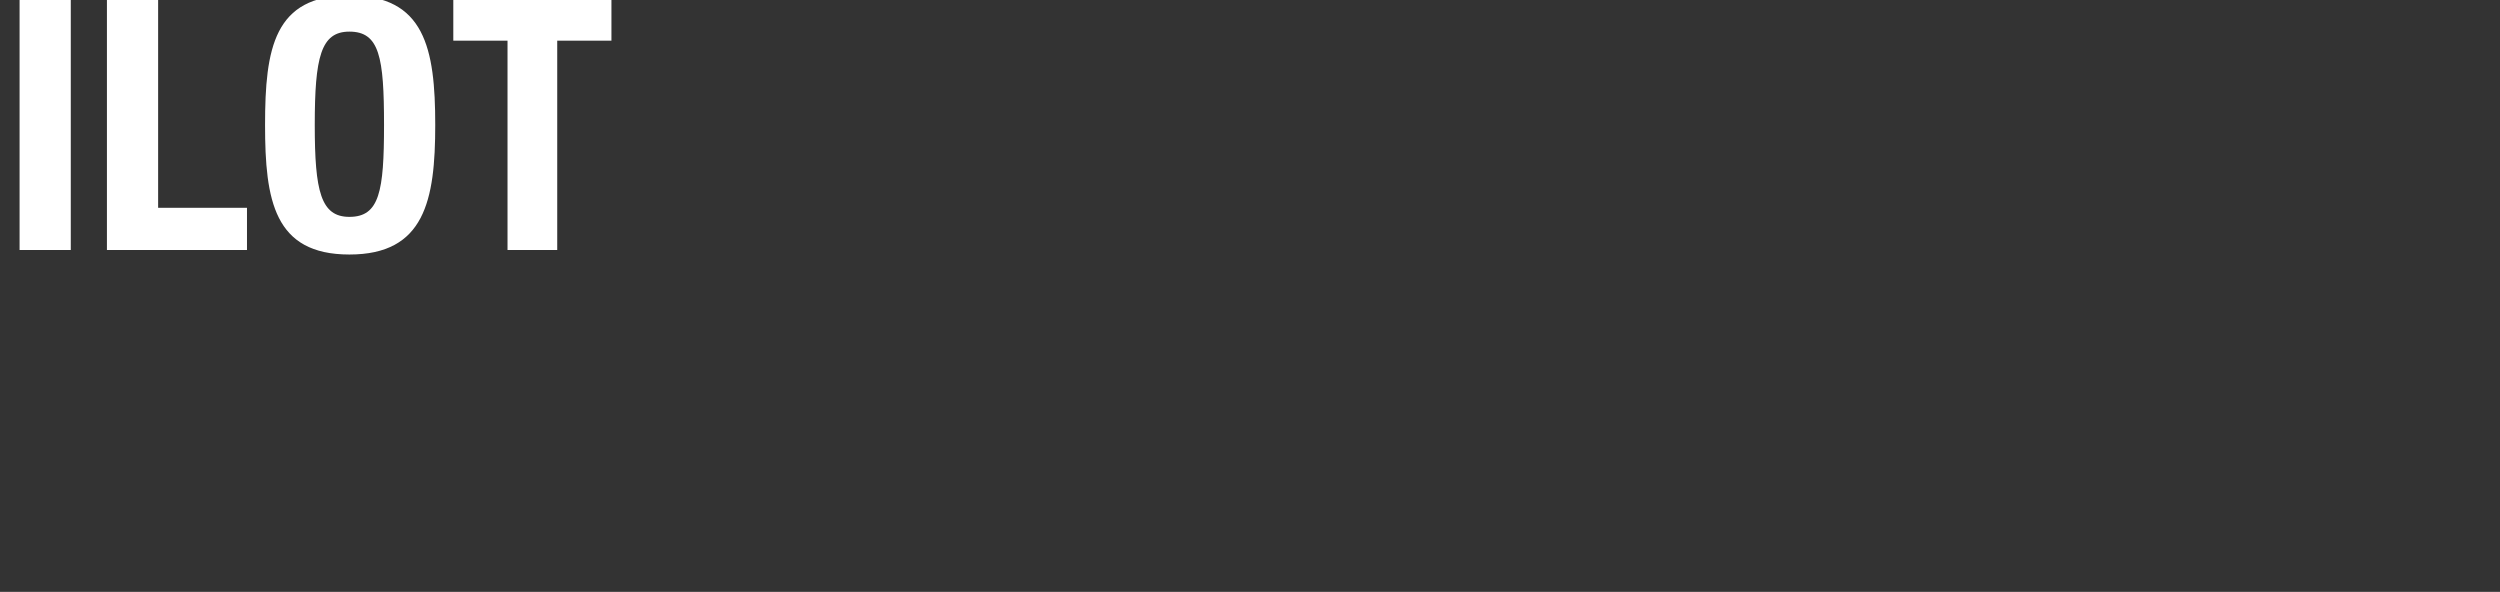 <svg xmlns="http://www.w3.org/2000/svg" version="1.1" width="166px" height="39.3px" viewBox="0 0 166 39.3"><rect x="0" y="0" width="166" height="39.3" fill="#333333" stroke="none"/><desc>ilot</desc><defs/><g id="Polygon185027"><path d="m1.3 16.6l0-16.6l3.4 0l0 16.6l-3.4 0zm5.8 0l0-16.6l3.4 0l0 13.8l5.9 0l0 2.8l-9.3 0zm16.1-16.9c5 0 5.7 3.5 5.7 8.6c0 5-.7 8.6-5.7 8.6c-5 0-5.6-3.6-5.6-8.6c0-5.1.6-8.6 5.6-8.6zm0 14.7c2 0 2.3-1.7 2.3-6.1c0-4.5-.3-6.2-2.3-6.2c-1.9 0-2.3 1.7-2.3 6.2c0 4.4.4 6.1 2.3 6.1zm17.4-14.4l0 2.7l-3.6 0l0 13.9l-3.3 0l0-13.9l-3.6 0l0-2.7l10.5 0z" stroke="none" fill="#fff"/></g></svg>